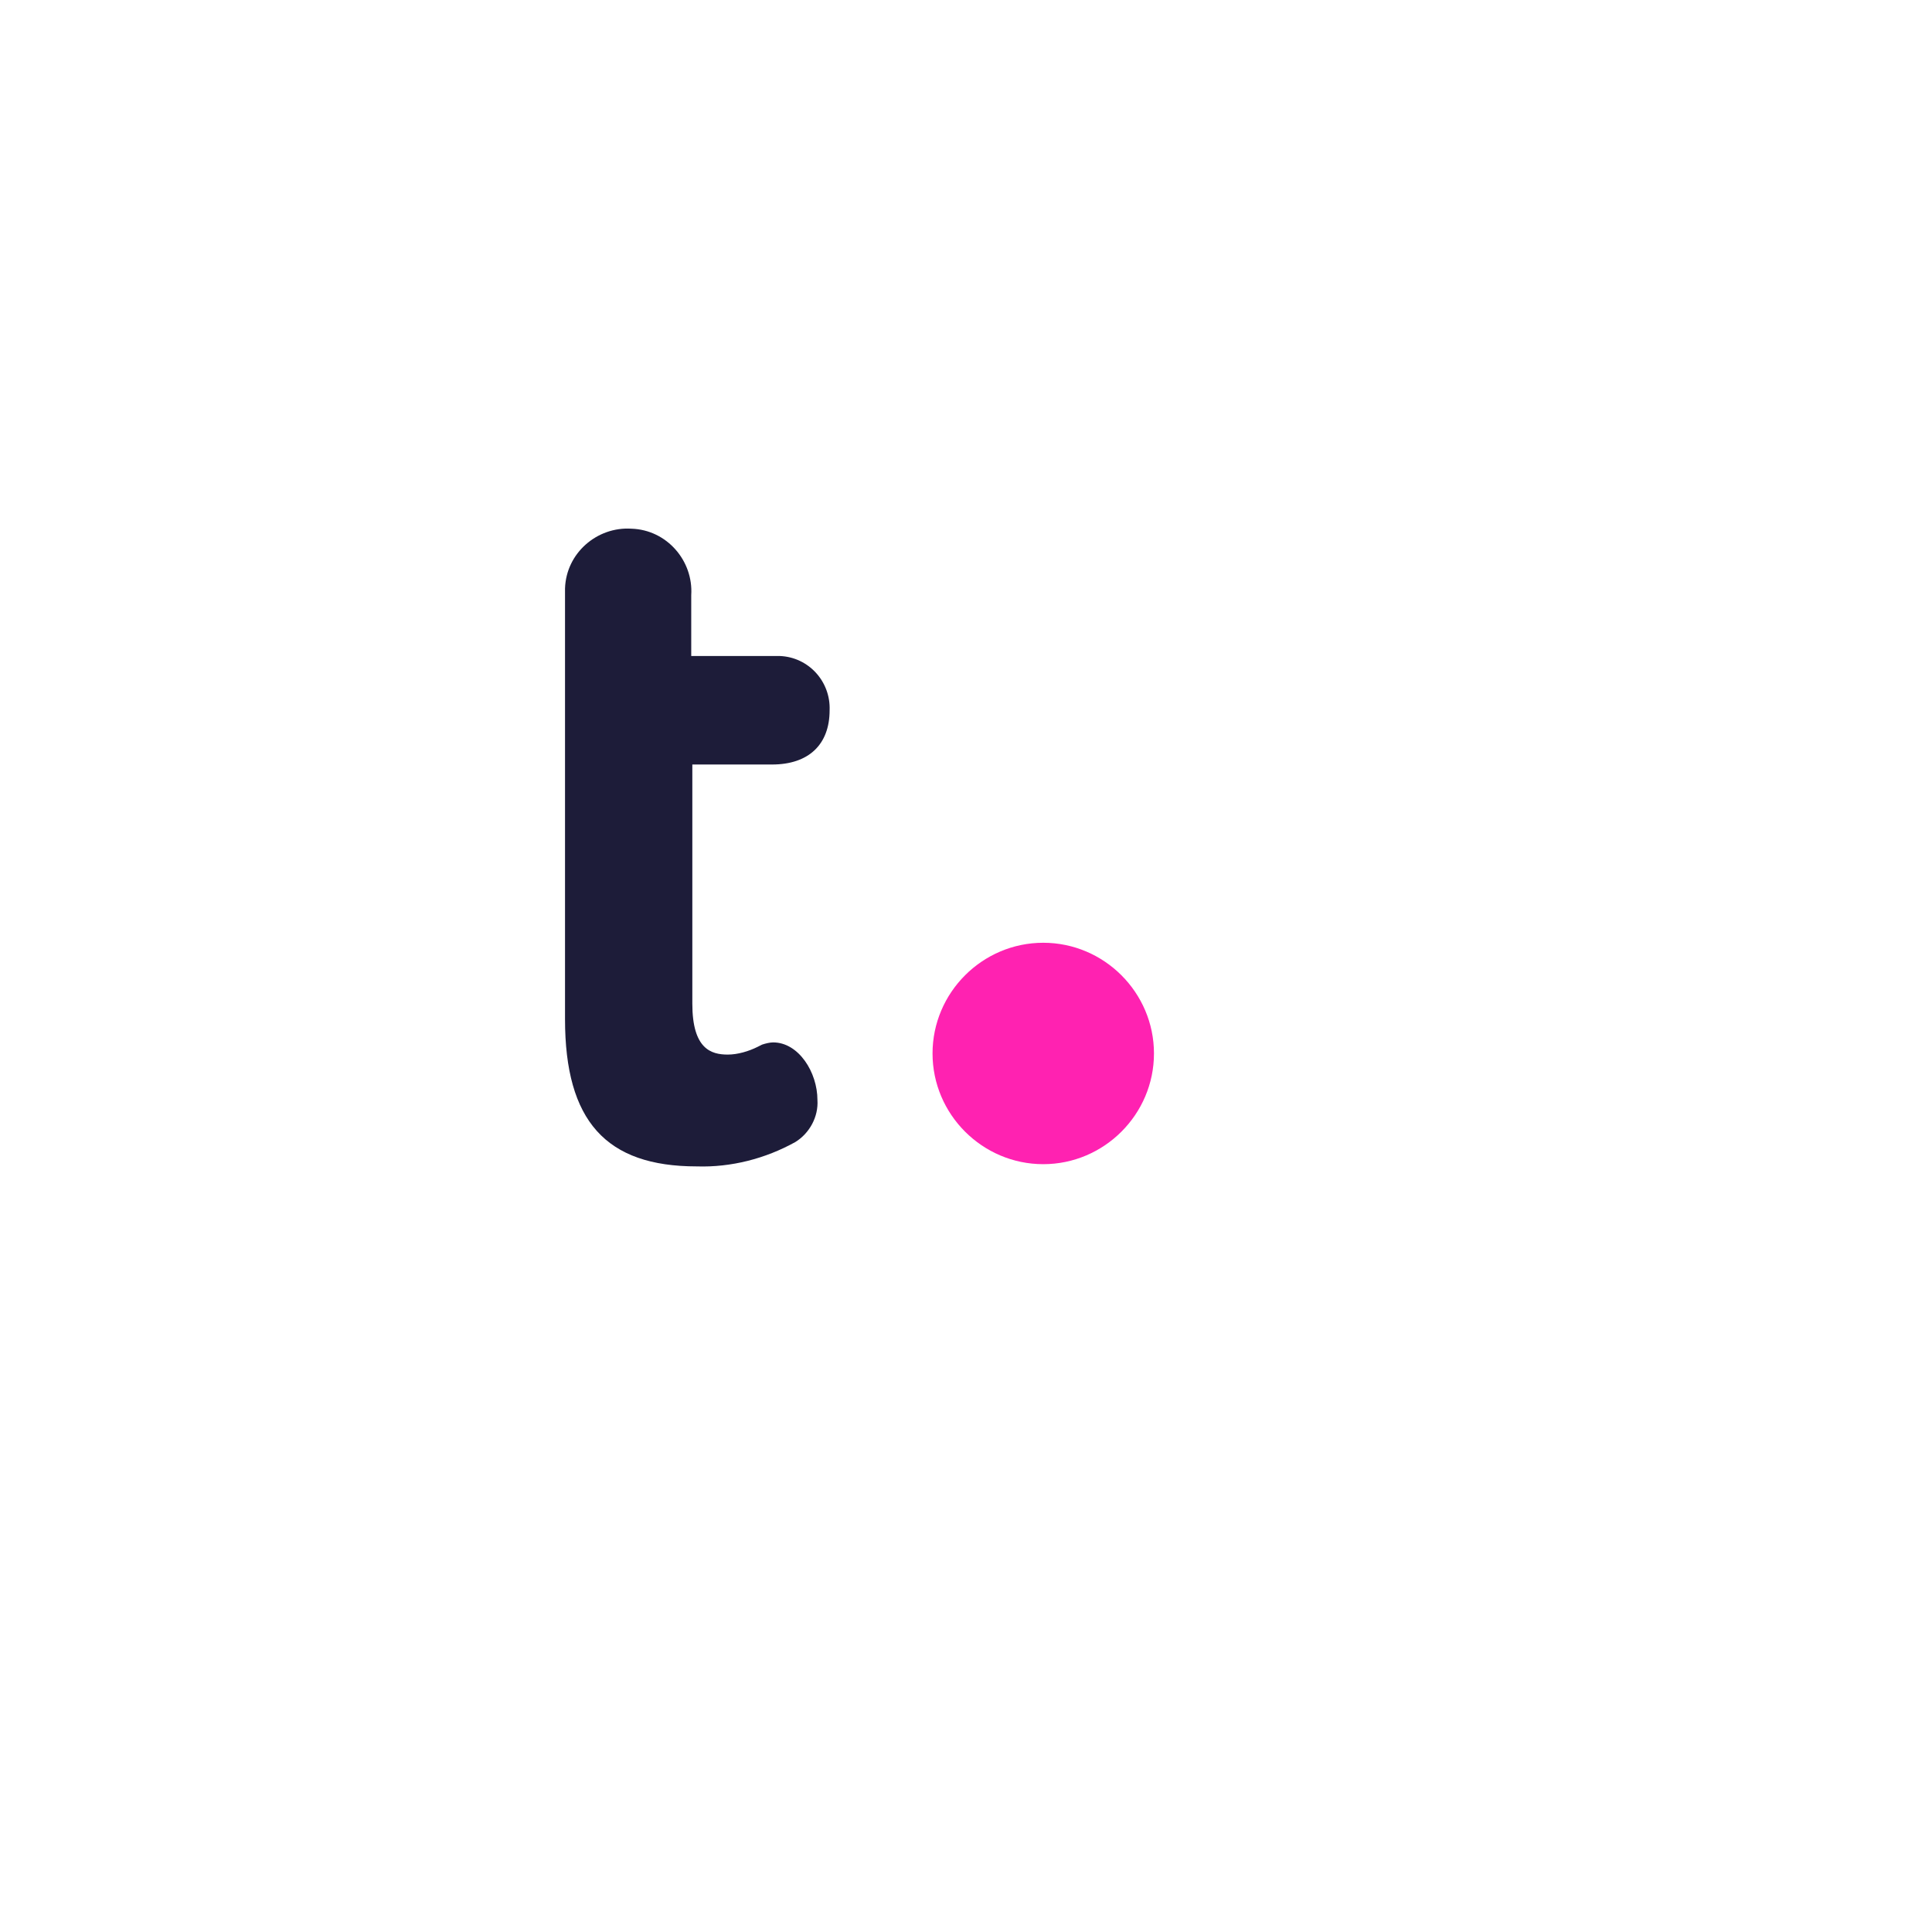 <svg width="106" height="106" viewBox="0 0 106 106" fill="none" xmlns="http://www.w3.org/2000/svg">
<g filter="url(#filter0_d_11816_3050)">
<rect x="7" y="7" width="80" height="80" rx="12" fill="white"/>
</g>
<path d="M42.359 41.945C44.363 41.945 45.517 40.852 45.517 38.969C45.578 37.39 44.363 36.053 42.784 35.992C42.663 35.992 42.541 35.992 42.48 35.992H37.925V32.652C38.046 30.769 36.588 29.068 34.645 29.007C32.761 28.886 31.061 30.343 31 32.287C31 32.409 31 32.591 31 32.712V55.916C31 61.505 33.248 63.995 38.228 63.995C40.111 64.056 41.994 63.57 43.635 62.659C44.424 62.173 44.91 61.261 44.849 60.35C44.849 58.832 43.817 57.192 42.42 57.192C42.237 57.192 41.994 57.252 41.812 57.313L41.569 57.435C41.083 57.678 40.476 57.86 39.929 57.86C39.018 57.86 37.985 57.556 37.985 55.066V41.945H42.359Z" fill="#1D1C39"/>
<path d="M57.238 51.725C53.898 51.725 51.164 54.458 51.164 57.799C51.164 61.14 53.898 63.873 57.238 63.873C60.579 63.873 63.313 61.14 63.313 57.799C63.313 54.458 60.579 51.725 57.238 51.725Z" fill="#FF22B1"/>
<defs>
<filter id="filter0_d_11816_3050" x="0" y="0" width="106" height="106" filterUnits="userSpaceOnUse" color-interpolation-filters="sRGB">
<feFlood flood-opacity="0" result="BackgroundImageFix"/>
<feColorMatrix in="SourceAlpha" type="matrix" values="0 0 0 0 0 0 0 0 0 0 0 0 0 0 0 0 0 0 127 0" result="hardAlpha"/>
<feOffset dx="6" dy="6"/>
<feGaussianBlur stdDeviation="6.5"/>
<feComposite in2="hardAlpha" operator="out"/>
<feColorMatrix type="matrix" values="0 0 0 0 0.773 0 0 0 0 0.824 0 0 0 0 1 0 0 0 0.25 0"/>
<feBlend mode="normal" in2="BackgroundImageFix" result="effect1_dropShadow_11816_3050"/>
<feBlend mode="normal" in="SourceGraphic" in2="effect1_dropShadow_11816_3050" result="shape"/>
</filter>
</defs>
</svg>
